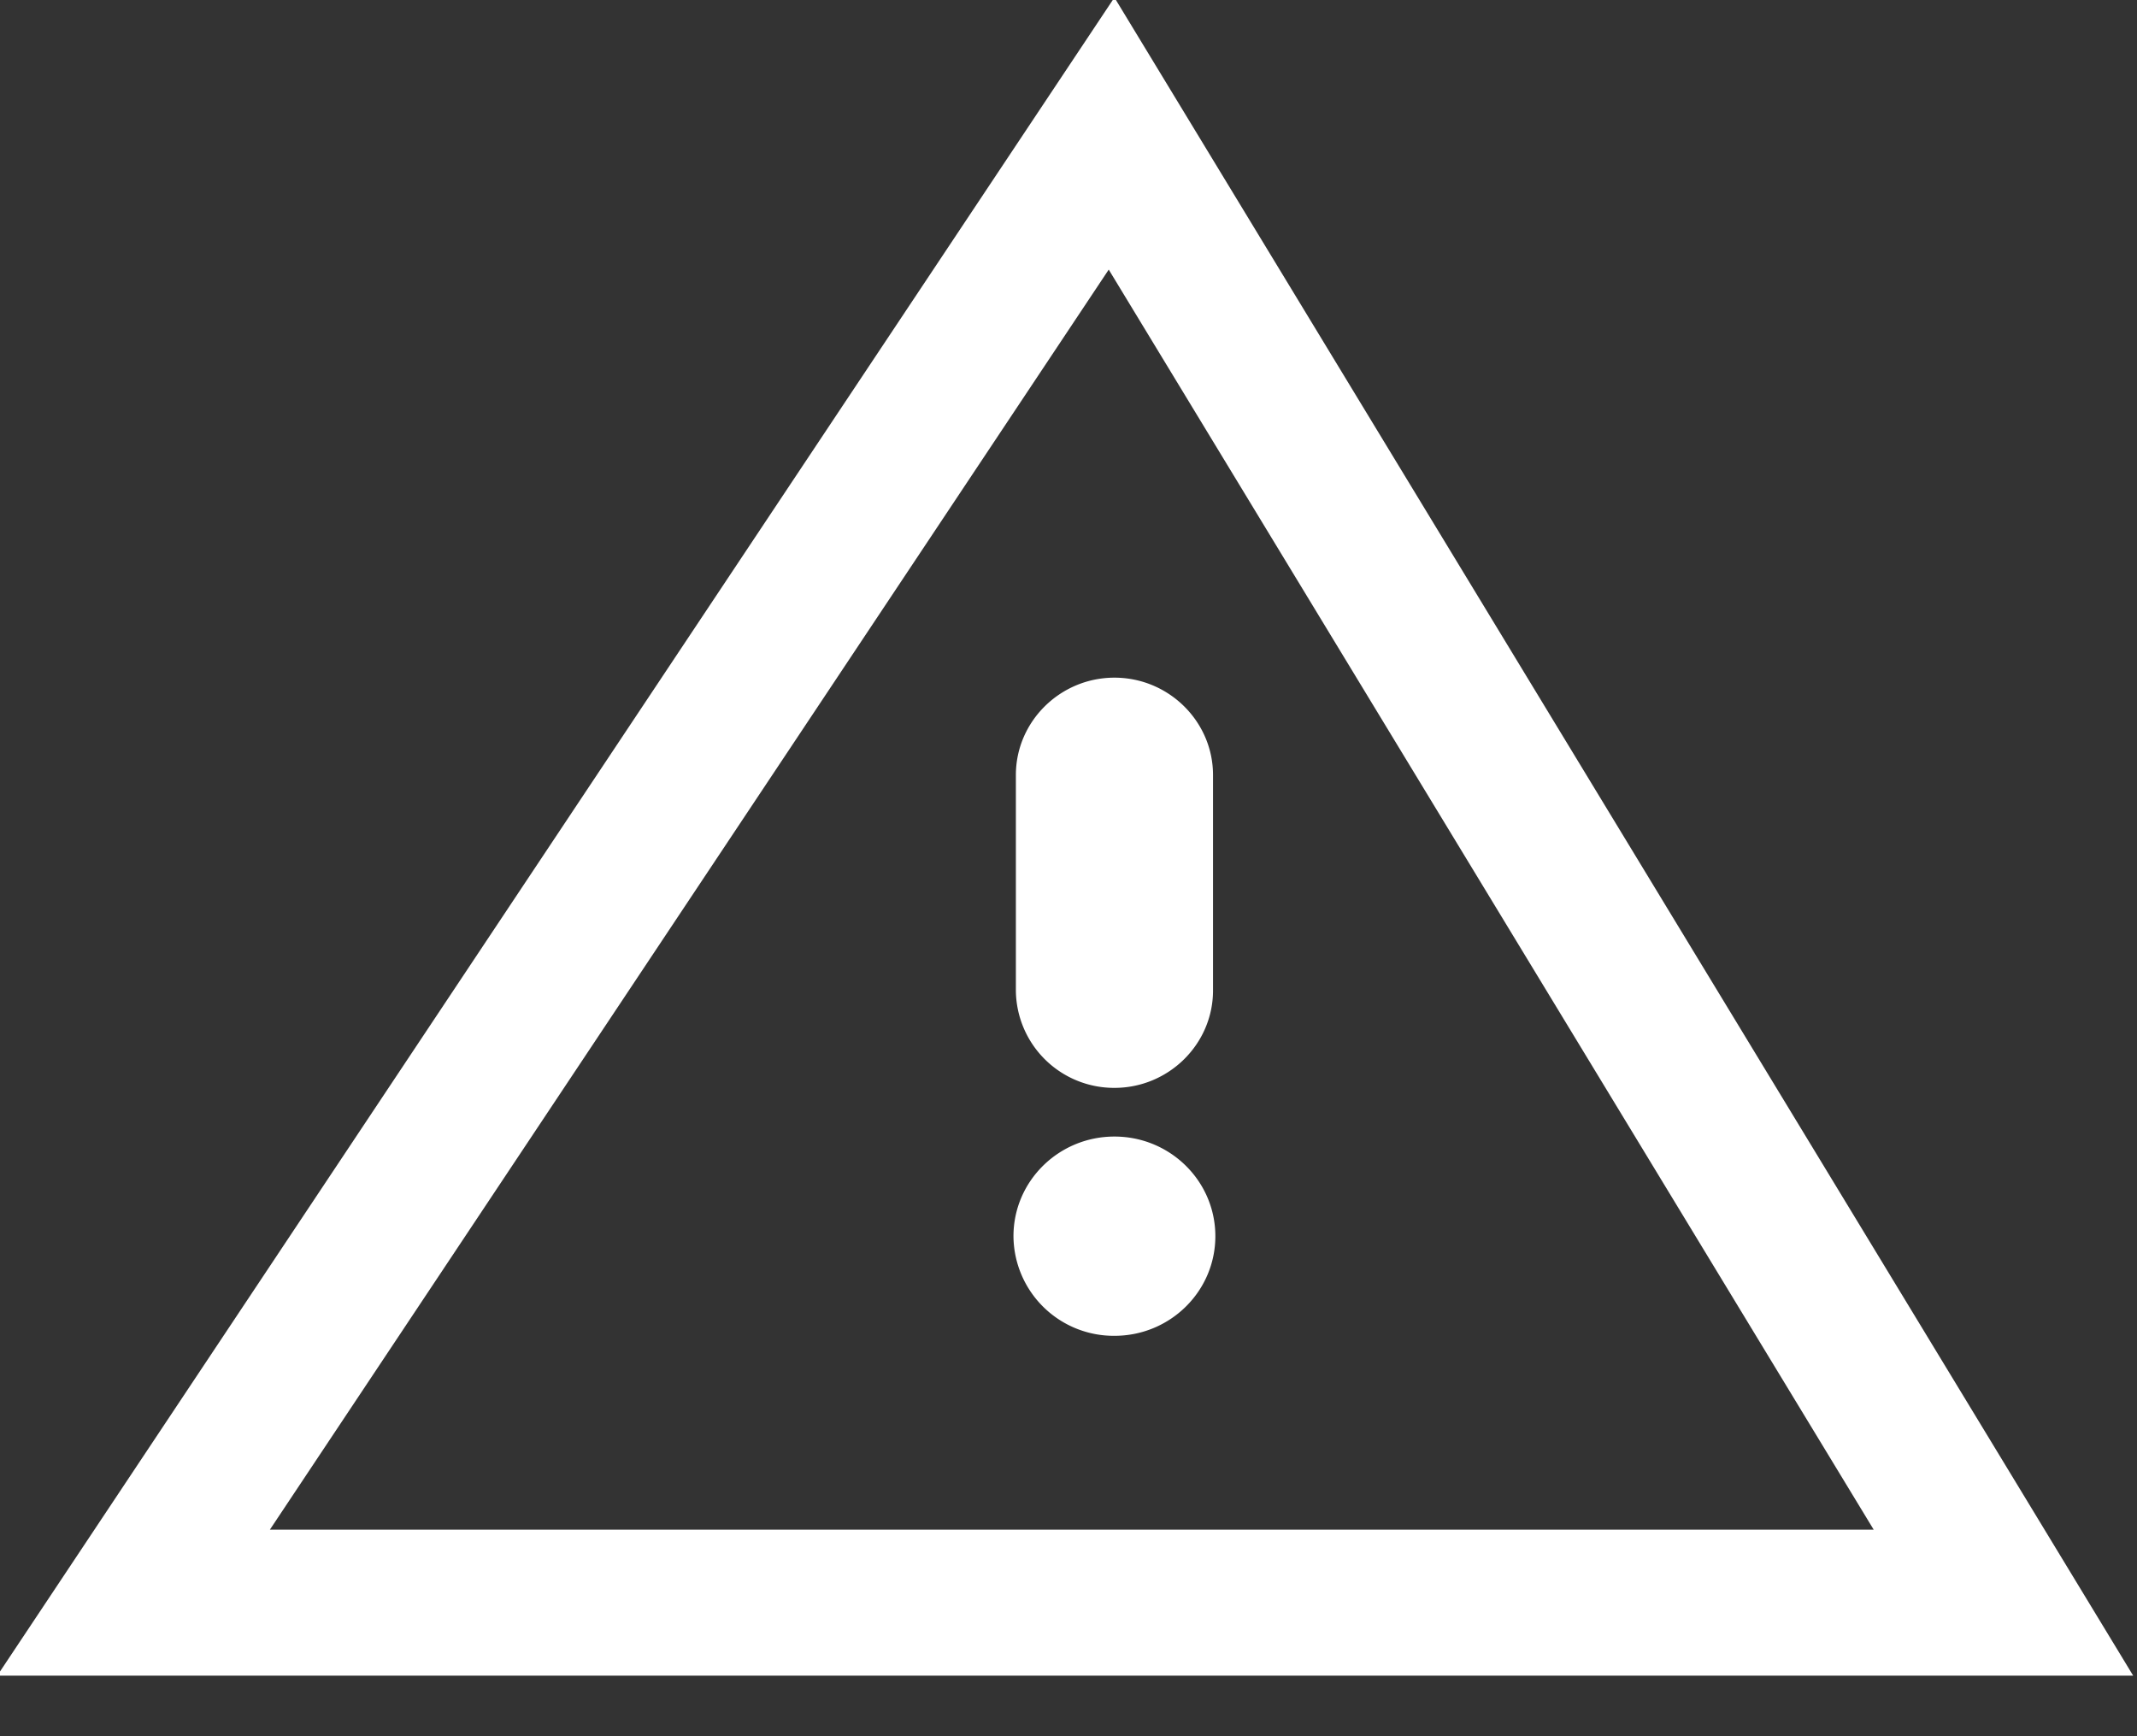 <svg width="32" height="26" viewBox="0 0 32 26" xmlns="http://www.w3.org/2000/svg"><rect x="0" y="0" width="32" height="26" fill="#333333" stroke="none"/><g fill="none" fill-rule="evenodd"><path stroke="#FFF" stroke-width="2.187" d="M2 24L16.645 2 30 24z"/><g fill="#FFF"><path d="M15.212 11.606c0-.802.664-1.458 1.476-1.458.812 0 1.476.656 1.476 1.458v3.227c0 .802-.664 1.458-1.476 1.458a1.471 1.471 0 0 1-1.476-1.458v-3.227zM16.688 20.004a1.502 1.502 0 0 1-1.512-1.492c0-.824.677-1.492 1.512-1.492s1.511.668 1.511 1.492-.676 1.492-1.511 1.492z"/></g></g></svg>

